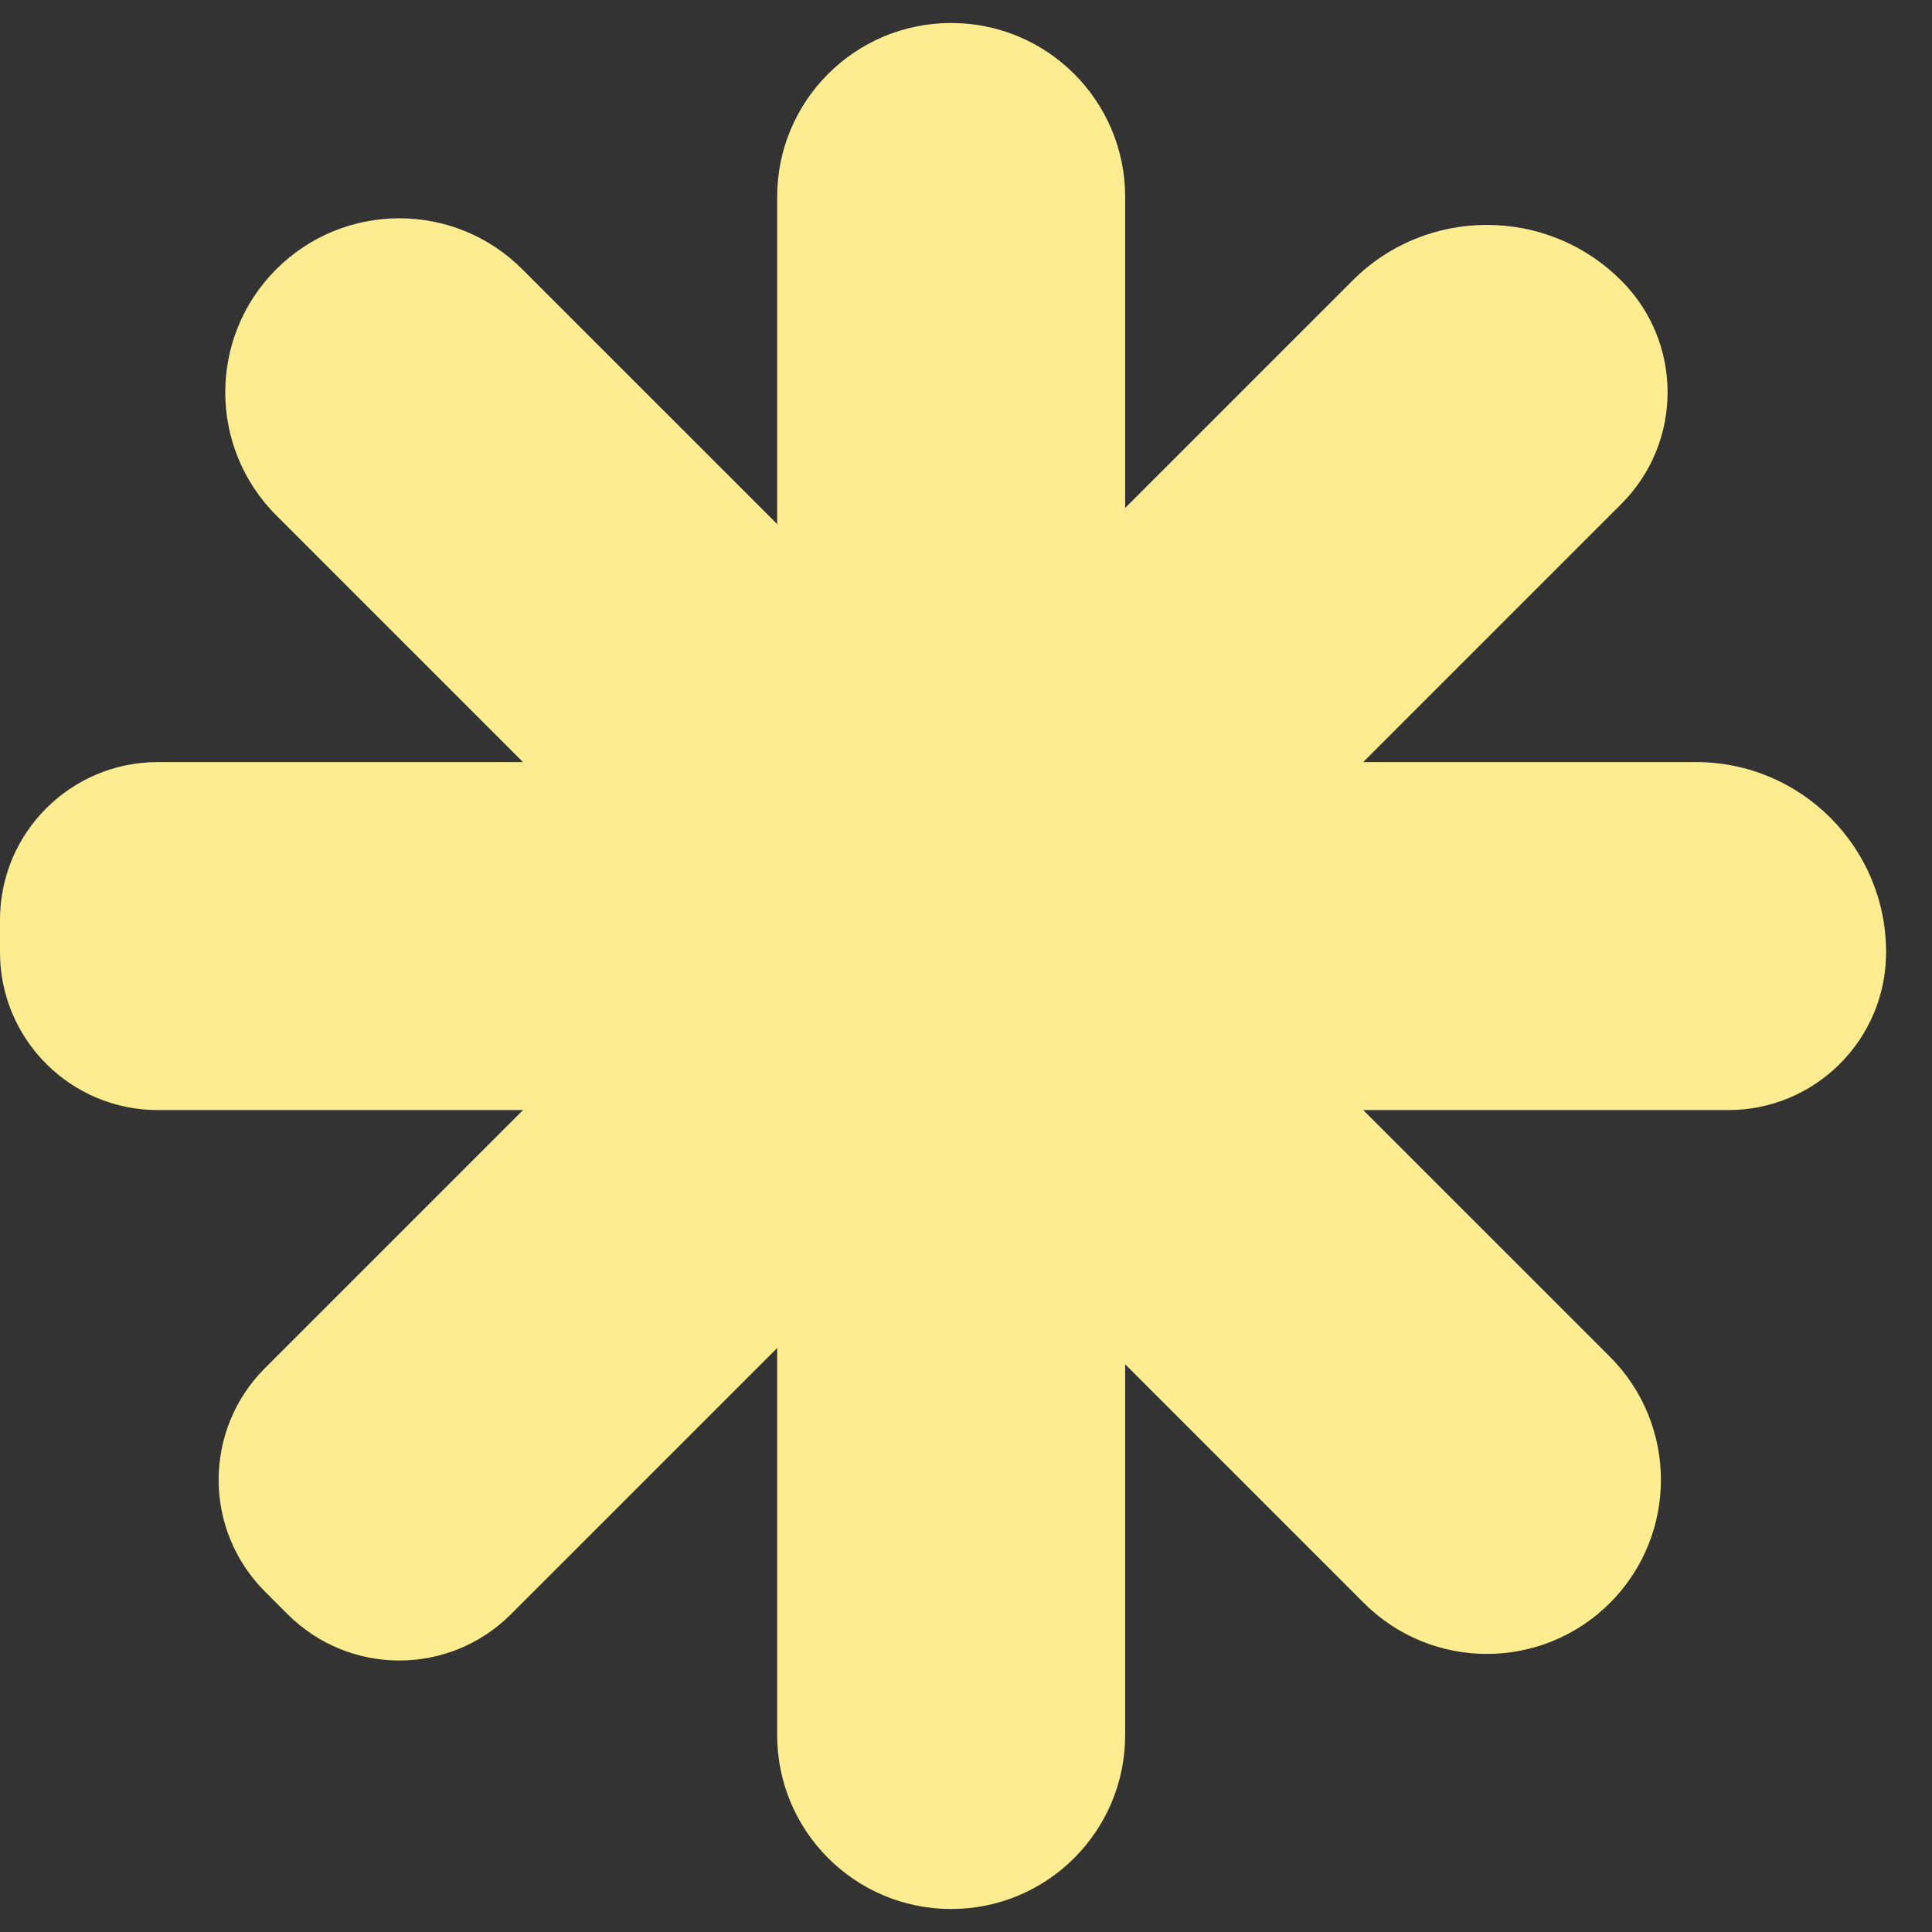<svg width="42" height="42" viewBox="0 0 42 42" fill="none" xmlns="http://www.w3.org/2000/svg">
<rect x="0" y="0" width="42" height="42" fill="#333333" stroke="none"/>
<path d="M6.253 35.092L5.759 34.598C4.418 33.257 4.418 31.084 5.759 29.743L29.401 6.101C31.014 4.485 33.633 4.485 35.246 6.101C36.587 7.44 36.587 9.615 35.246 10.956L11.108 35.092C9.767 36.433 7.594 36.433 6.253 35.092Z" fill="#FDED90"/>
<path d="M0 20.7V19.998C0 18.103 1.536 16.567 3.433 16.567H36.87C39.151 16.567 41.002 18.417 41.002 20.7C41.002 22.596 39.466 24.132 37.57 24.132H3.433C1.536 24.132 0 22.596 0 20.7Z" fill="#FDED90"/>
<path d="M6.005 5.854C7.483 4.376 9.878 4.376 11.355 5.854L34.999 29.495C36.476 30.975 36.476 33.368 34.999 34.847C33.519 36.324 31.127 36.324 29.649 34.847L6.005 11.203C4.528 9.726 4.528 7.331 6.005 5.854Z" fill="#FDED90"/>
<path d="M20.677 0.5C22.767 0.5 24.46 2.193 24.46 4.28V37.718C24.46 39.807 22.767 41.5 20.677 41.5C18.587 41.5 16.895 39.807 16.895 37.718V4.28C16.895 2.193 18.587 0.5 20.677 0.5Z" fill="#FDED90"/>
</svg>
